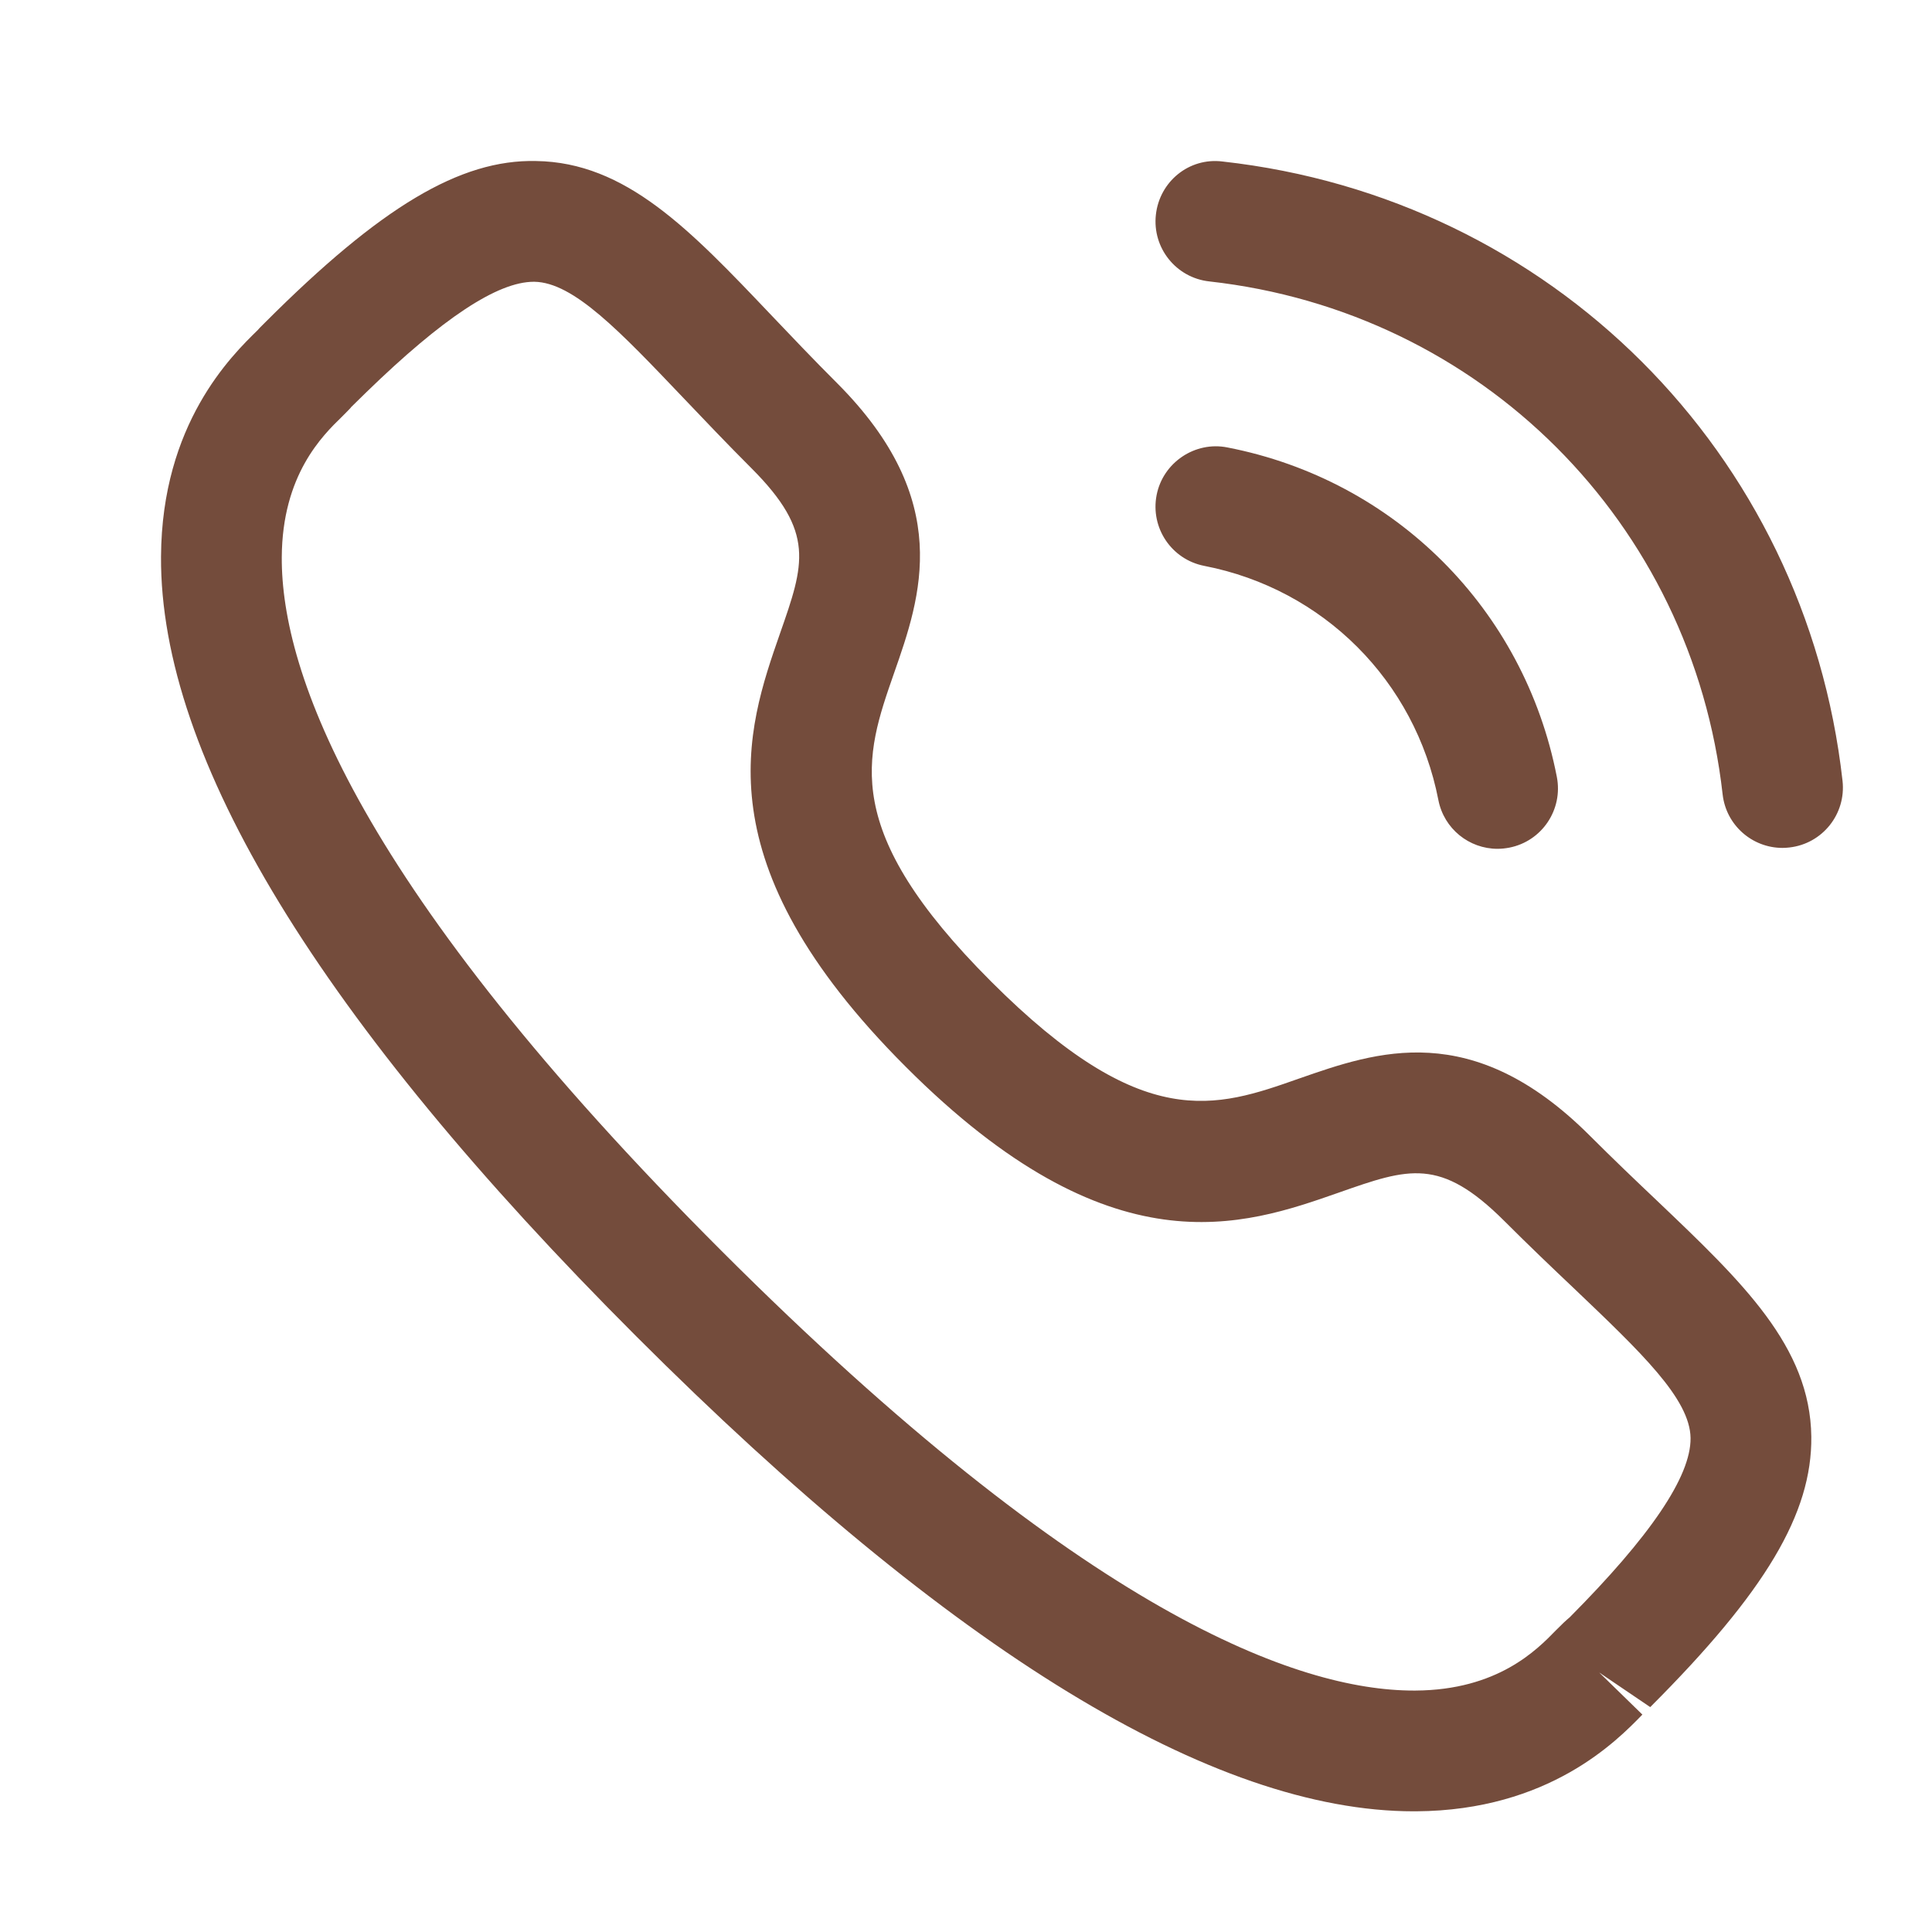 <svg width="32" height="32" viewBox="0 0 32 32" fill="none" xmlns="http://www.w3.org/2000/svg">
<path fill-rule="evenodd" clip-rule="evenodd" d="M8.877 2.667C10.366 2.687 11.428 3.803 12.77 5.215C13.102 5.563 13.461 5.943 13.862 6.343C15.807 8.29 15.254 9.878 14.807 11.153C14.322 12.543 13.902 13.743 16.417 16.258C18.931 18.773 20.13 18.353 21.52 17.863C22.796 17.418 24.38 16.861 26.329 18.807C26.725 19.203 27.098 19.558 27.445 19.887C28.862 21.237 29.982 22.302 30.001 23.795C30.015 25.067 29.242 26.366 27.333 28.275L26.488 27.702L27.203 28.399C26.781 28.833 25.657 29.987 23.456 30.001H23.416C20.093 30.001 15.761 27.355 10.54 22.135C5.297 16.894 2.647 12.549 2.667 9.219C2.679 7.019 3.833 5.893 4.266 5.47L4.303 5.429L4.393 5.339C6.306 3.426 7.621 2.639 8.877 2.667ZM8.851 4.667H8.841C8.242 4.667 7.333 5.267 6.065 6.499L5.81 6.749L5.813 6.749C5.813 6.749 5.791 6.774 5.754 6.811L5.665 6.901C5.342 7.214 4.674 7.866 4.667 9.23C4.657 11.138 5.911 14.681 11.953 20.721C17.965 26.731 21.502 28.001 23.416 28.001H23.444C24.808 27.993 25.458 27.325 25.771 27.003C25.866 26.906 25.944 26.833 25.998 26.789C27.328 25.451 28.008 24.458 28.001 23.819C27.993 23.169 27.183 22.401 26.065 21.335C25.709 20.998 25.322 20.629 24.914 20.221C23.855 19.166 23.334 19.346 22.181 19.751C20.587 20.31 18.405 21.075 15.004 17.671C11.601 14.27 12.364 12.087 12.919 10.493C13.322 9.341 13.506 8.817 12.449 7.758C12.036 7.345 11.664 6.953 11.321 6.593C10.262 5.481 9.498 4.677 8.851 4.667ZM20.329 7.411C23.104 7.949 25.246 10.091 25.786 12.867C25.892 13.411 25.538 13.935 24.997 14.04C24.932 14.052 24.868 14.059 24.804 14.059C24.334 14.059 23.917 13.728 23.824 13.251C23.44 11.277 21.918 9.756 19.948 9.373C19.405 9.268 19.052 8.744 19.157 8.201C19.262 7.659 19.796 7.304 20.329 7.411ZM20.249 2.675C25.686 3.279 29.909 7.496 30.518 12.932C30.58 13.482 30.185 13.976 29.637 14.037C29.6 14.041 29.561 14.044 29.524 14.044C29.021 14.044 28.589 13.667 28.532 13.156C28.026 8.655 24.53 5.161 20.028 4.661C19.48 4.6 19.084 4.107 19.145 3.557C19.205 3.009 19.694 2.605 20.249 2.675Z" fill="#744C3C"/>
</svg>
